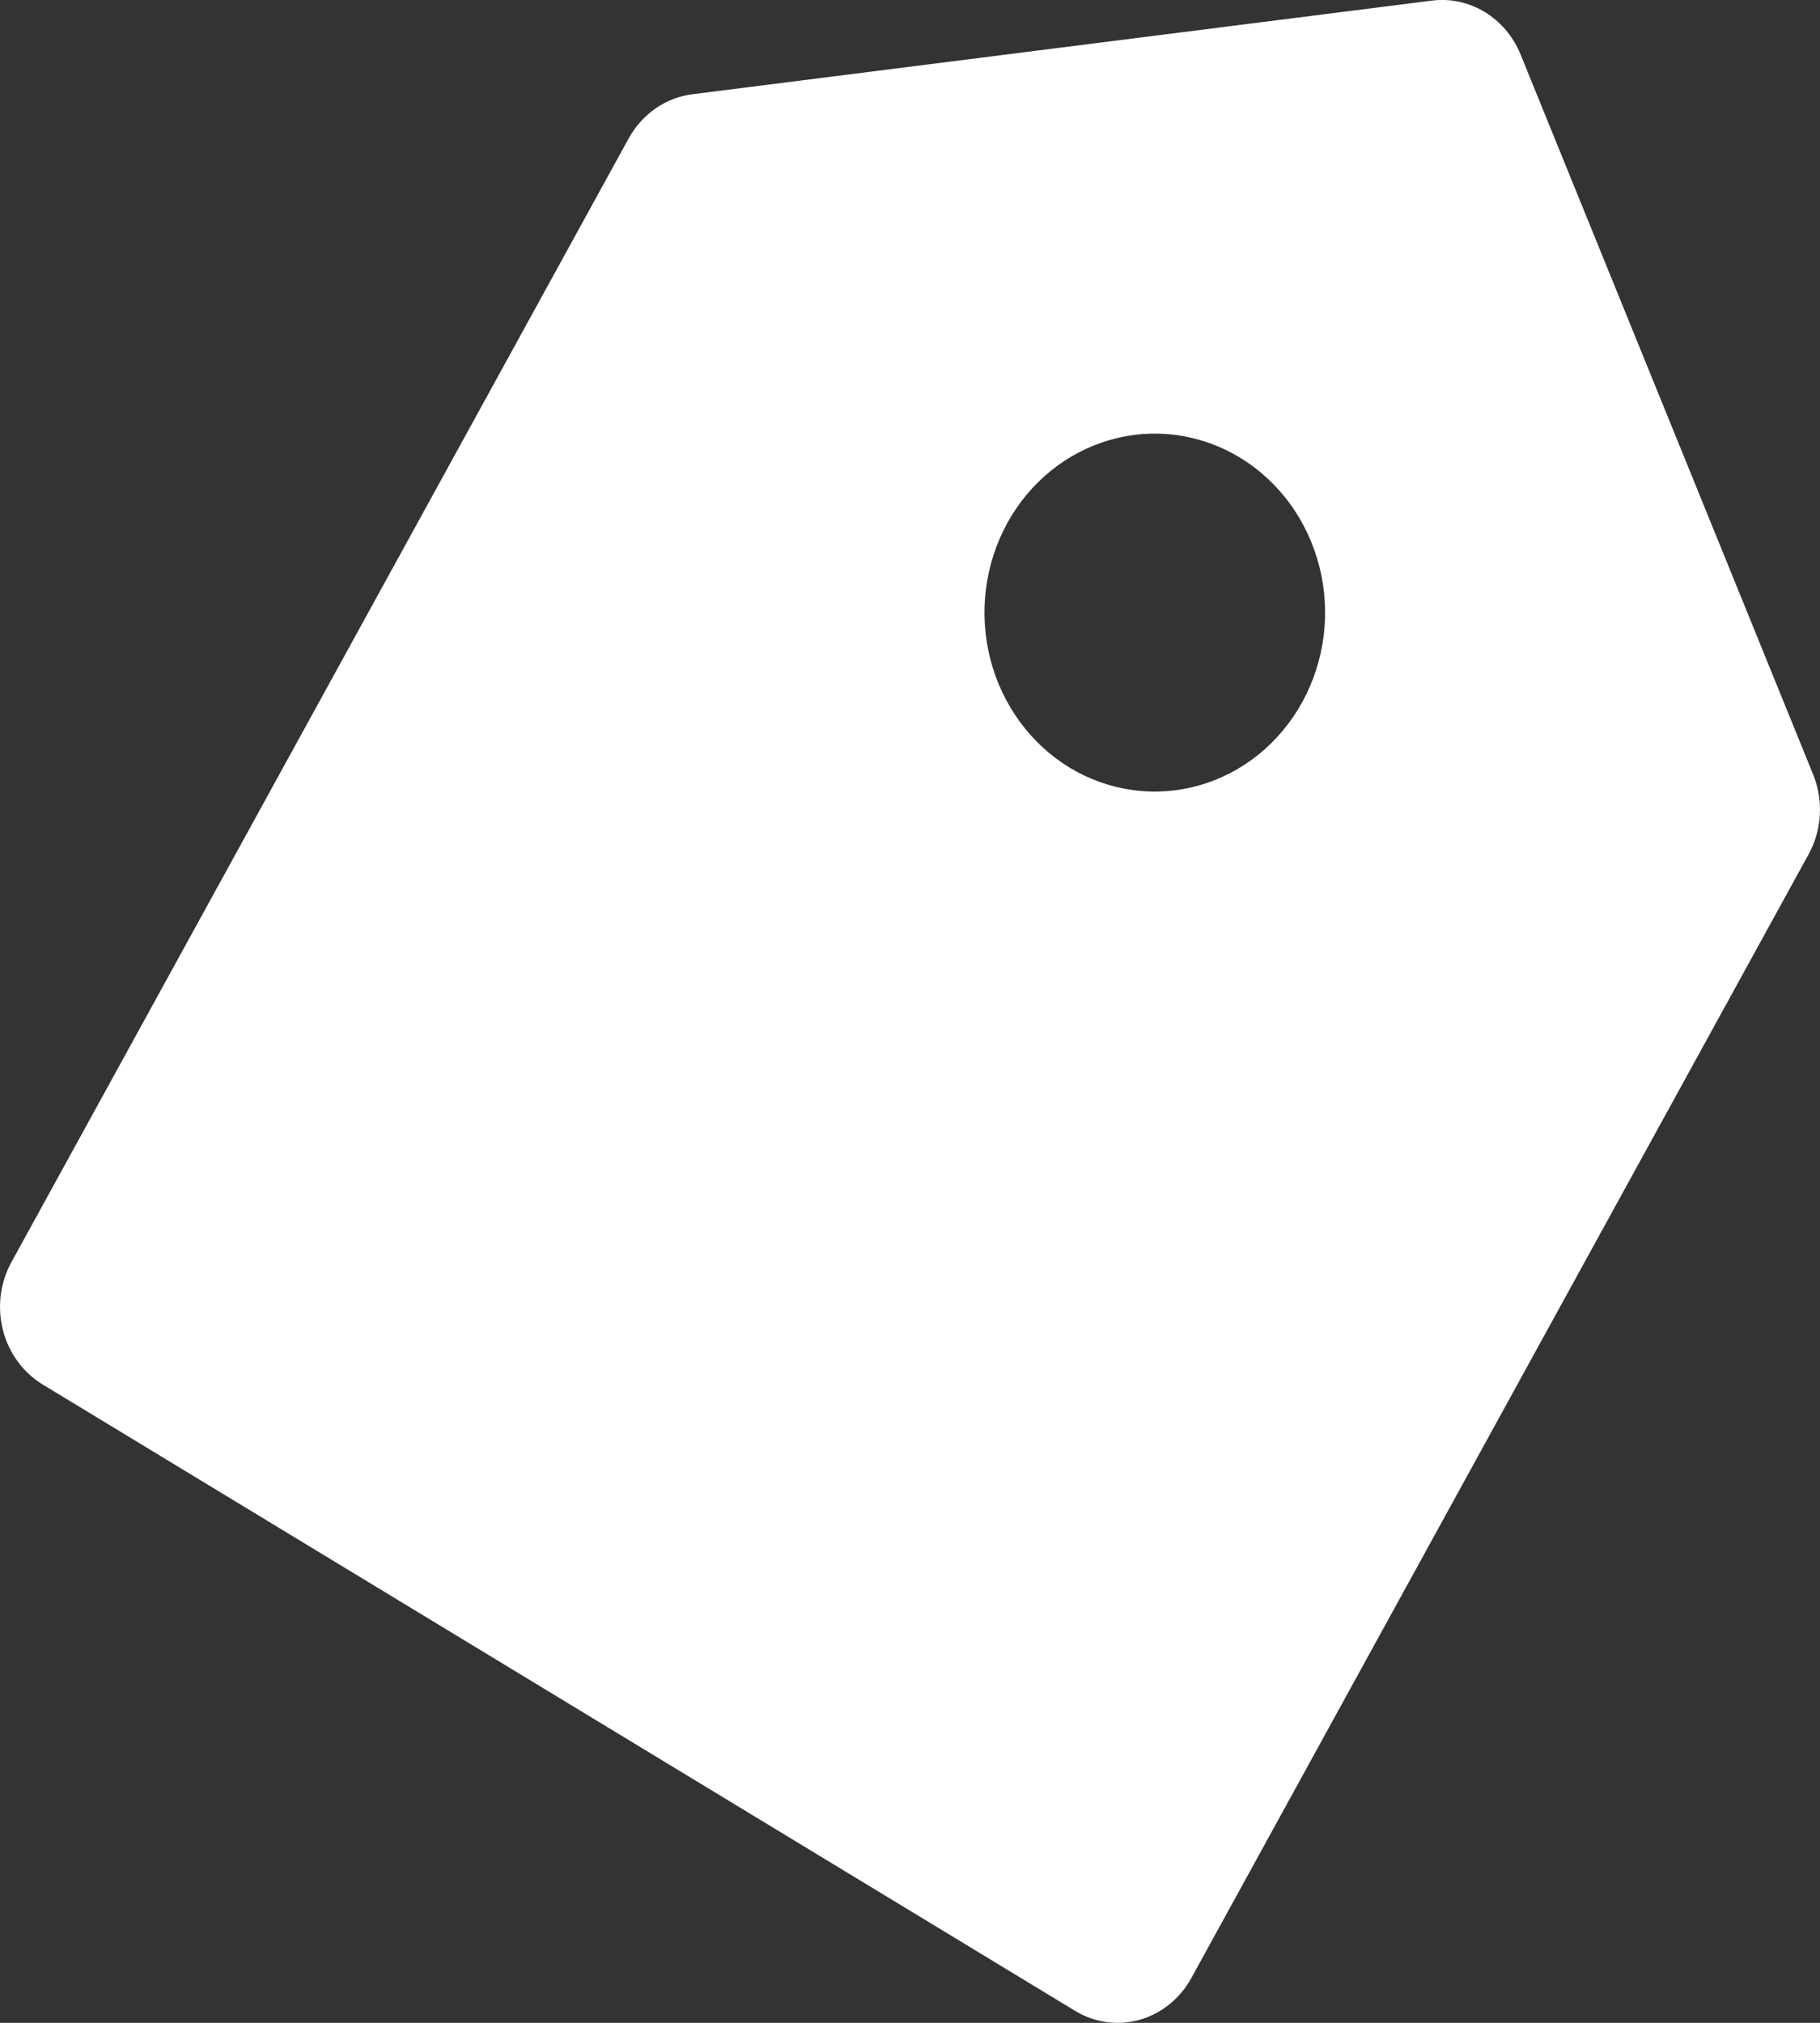 <svg width="18" height="20" viewBox="0 0 18 20" fill="none" xmlns="http://www.w3.org/2000/svg">
<rect x="0" y="0" width="18" height="20" fill="#333333" stroke="none"/>
<path d="M6.218 1.368C6.351 1.127 6.584 0.965 6.847 0.932L14.162 0.006C14.534 -0.041 14.89 0.176 15.038 0.537L17.932 7.657C18.036 7.913 18.02 8.206 17.887 8.447L11.782 19.558C11.67 19.761 11.486 19.909 11.271 19.97C11.055 20.031 10.825 19.999 10.632 19.881L0.421 13.688C0.228 13.57 0.086 13.377 0.029 13.15C-0.029 12.924 0.001 12.682 0.113 12.479L6.218 1.368ZM10.579 7.59C10.771 7.706 10.982 7.781 11.201 7.811C11.421 7.842 11.643 7.826 11.857 7.766C12.071 7.706 12.271 7.602 12.446 7.461C12.622 7.319 12.769 7.143 12.88 6.941C12.99 6.74 13.062 6.518 13.091 6.288C13.12 6.057 13.105 5.823 13.048 5.599C12.99 5.374 12.892 5.164 12.757 4.979C12.622 4.795 12.454 4.64 12.263 4.524C12.071 4.408 11.86 4.333 11.64 4.302C11.421 4.272 11.198 4.287 10.985 4.348C10.553 4.469 10.185 4.766 9.962 5.172C9.739 5.579 9.678 6.062 9.794 6.515C9.91 6.968 10.192 7.355 10.579 7.59Z" fill="white"/>
</svg>
